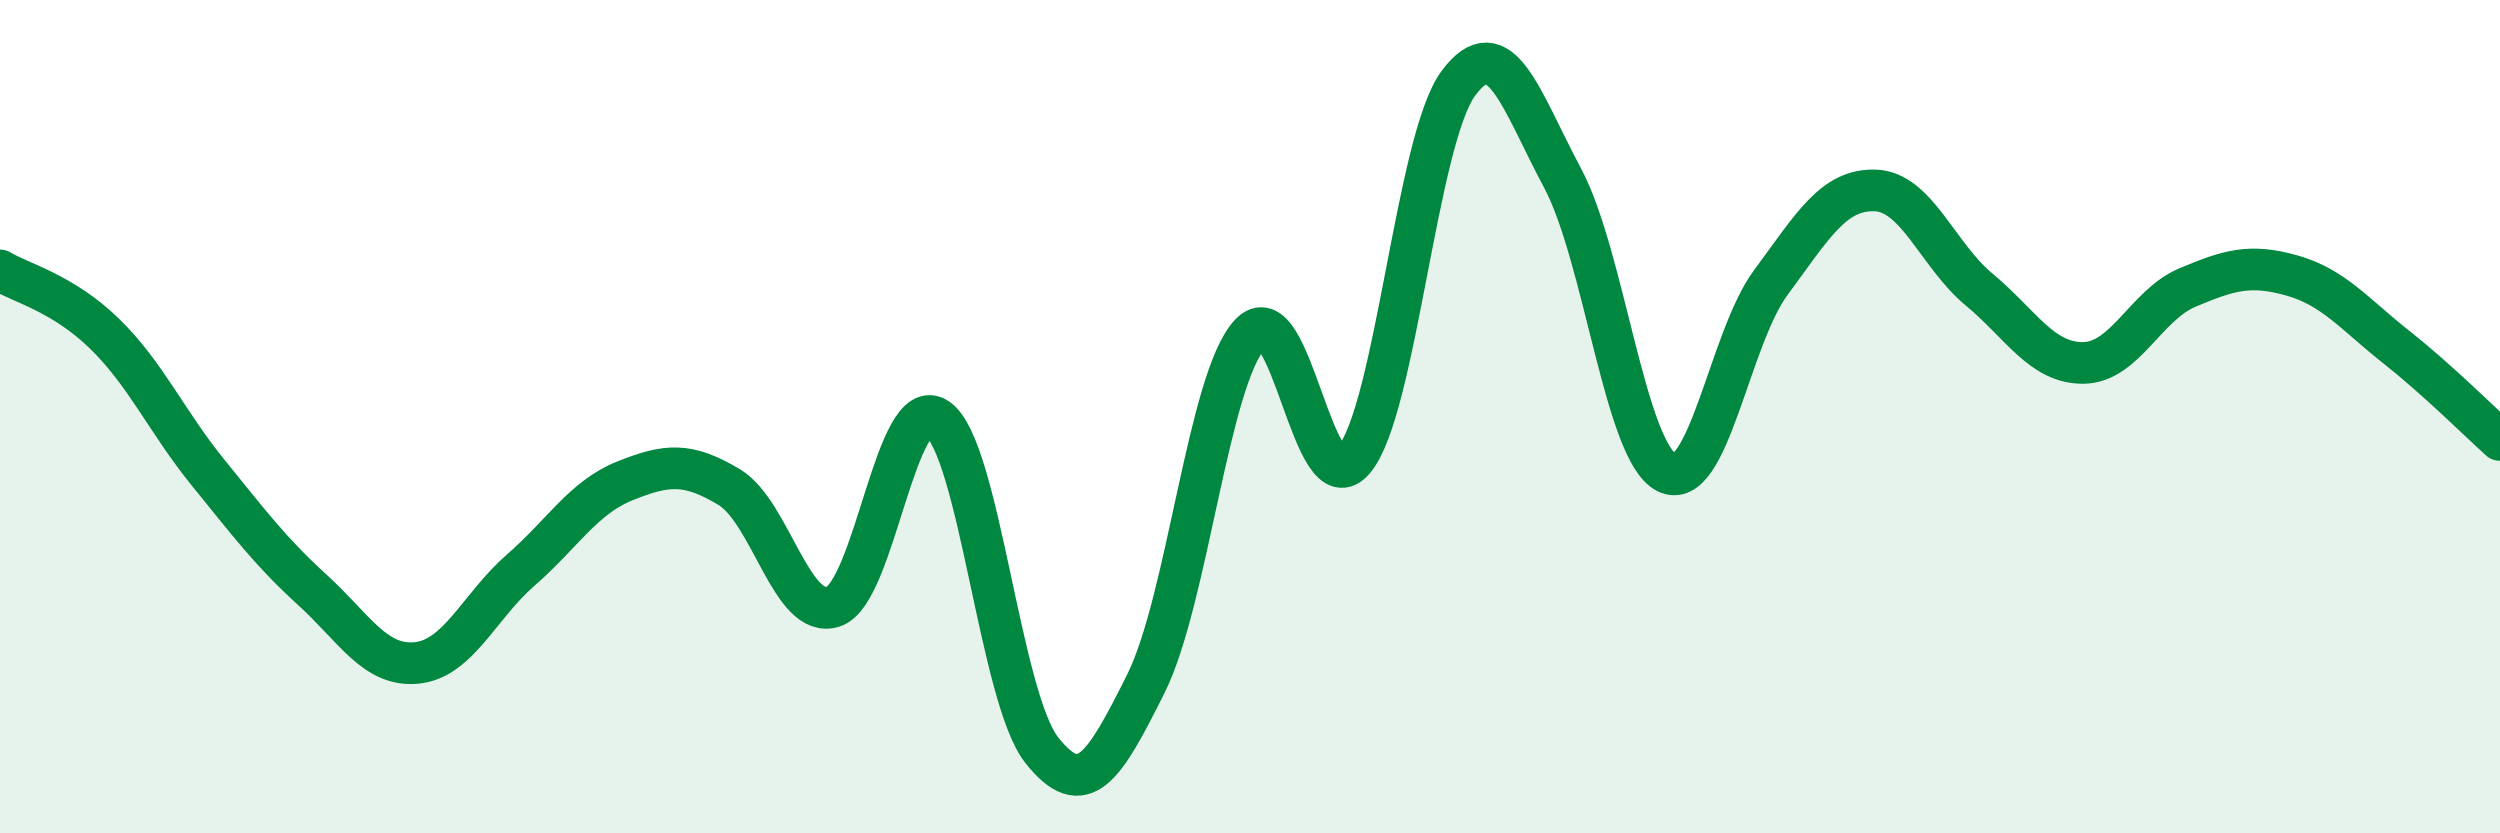 
    <svg width="60" height="20" viewBox="0 0 60 20" xmlns="http://www.w3.org/2000/svg">
      <path
        d="M 0,6.49 C 0.5,6.79 1.5,7.03 2.5,8 C 3.5,8.97 4,10.12 5,11.35 C 6,12.58 6.5,13.25 7.5,14.16 C 8.5,15.07 9,16.01 10,15.91 C 11,15.81 11.5,14.55 12.5,13.68 C 13.5,12.81 14,11.94 15,11.54 C 16,11.14 16.5,11.09 17.5,11.69 C 18.5,12.29 19,14.89 20,14.56 C 21,14.23 21.5,9.36 22.5,10.05 C 23.5,10.74 24,16.73 25,18 C 26,19.27 26.5,18.41 27.5,16.41 C 28.5,14.41 29,9.1 30,8.02 C 31,6.94 31.5,12.23 32.5,11.03 C 33.5,9.83 34,3.35 35,2 C 36,0.65 36.5,2.4 37.5,4.27 C 38.5,6.14 39,10.84 40,11.34 C 41,11.84 41.5,8.13 42.5,6.78 C 43.5,5.43 44,4.54 45,4.57 C 46,4.6 46.5,6.12 47.5,6.95 C 48.5,7.78 49,8.72 50,8.71 C 51,8.7 51.5,7.32 52.5,6.9 C 53.5,6.48 54,6.33 55,6.61 C 56,6.89 56.5,7.53 57.5,8.32 C 58.5,9.11 59.5,10.11 60,10.56L60 20L0 20Z"
        fill="#008740"
        opacity="0.1"
        stroke-linecap="round"
        stroke-linejoin="round"
      />
      <path
        d="M 0,6.49 C 0.5,6.79 1.5,7.03 2.5,8 C 3.5,8.97 4,10.12 5,11.35 C 6,12.58 6.5,13.25 7.5,14.16 C 8.5,15.07 9,16.01 10,15.91 C 11,15.81 11.5,14.55 12.5,13.68 C 13.5,12.81 14,11.94 15,11.54 C 16,11.14 16.5,11.09 17.5,11.69 C 18.5,12.29 19,14.89 20,14.56 C 21,14.23 21.5,9.36 22.5,10.05 C 23.5,10.74 24,16.73 25,18 C 26,19.27 26.5,18.41 27.5,16.41 C 28.5,14.41 29,9.1 30,8.02 C 31,6.94 31.5,12.23 32.5,11.03 C 33.5,9.83 34,3.35 35,2 C 36,0.65 36.5,2.4 37.5,4.27 C 38.5,6.14 39,10.84 40,11.34 C 41,11.84 41.5,8.13 42.5,6.78 C 43.5,5.43 44,4.54 45,4.57 C 46,4.6 46.5,6.12 47.5,6.95 C 48.5,7.78 49,8.72 50,8.71 C 51,8.7 51.5,7.32 52.5,6.9 C 53.5,6.48 54,6.33 55,6.61 C 56,6.89 56.5,7.53 57.5,8.32 C 58.5,9.11 59.5,10.11 60,10.56"
        stroke="#008740"
        stroke-width="1"
        fill="none"
        stroke-linecap="round"
        stroke-linejoin="round"
      />
    </svg>
  